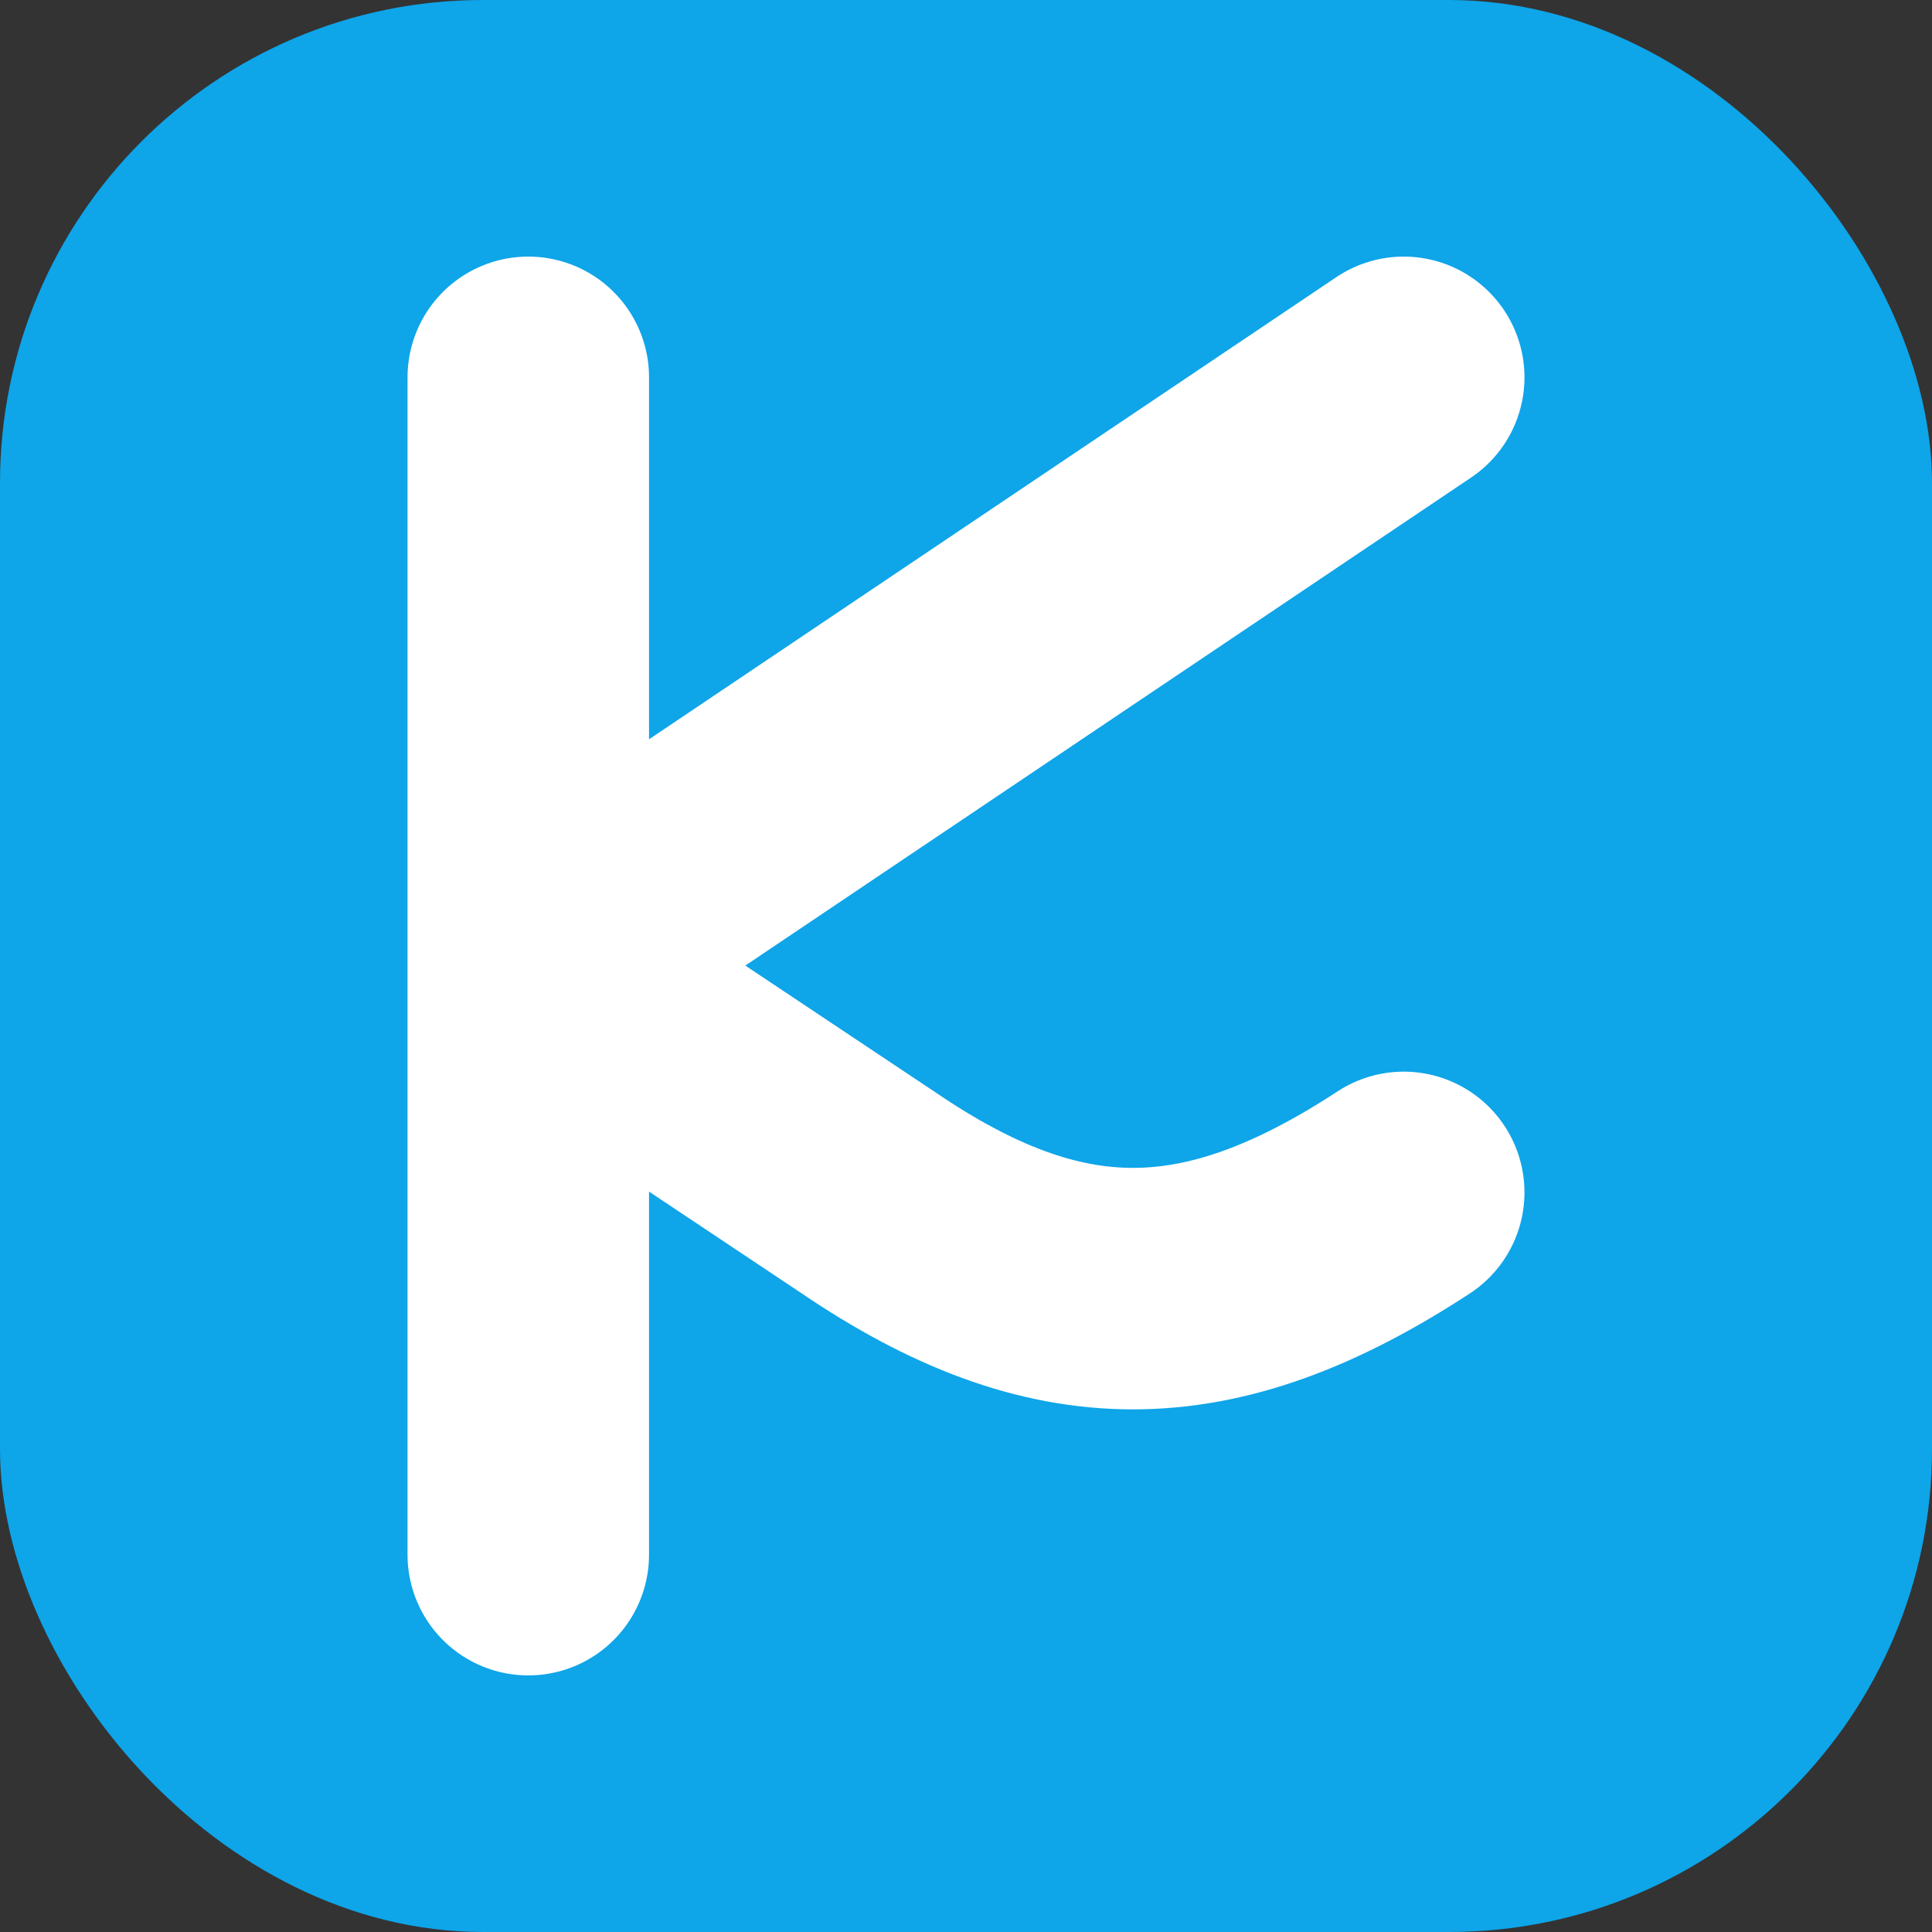 <svg xmlns="http://www.w3.org/2000/svg" viewBox="0 0 512 512" fill="none">
  <rect x="0" y="0" width="512" height="512" fill="#333333" stroke="none"/>
  <rect width="512" height="512" rx="128" fill="#0EA5E9"/>
  <path d="M140 100 V412 M140 256 L372 100 M140 256 L230 316 C280 350 320 350 372 316" stroke="white" stroke-width="64" stroke-linecap="round" stroke-linejoin="round"/>
</svg>

